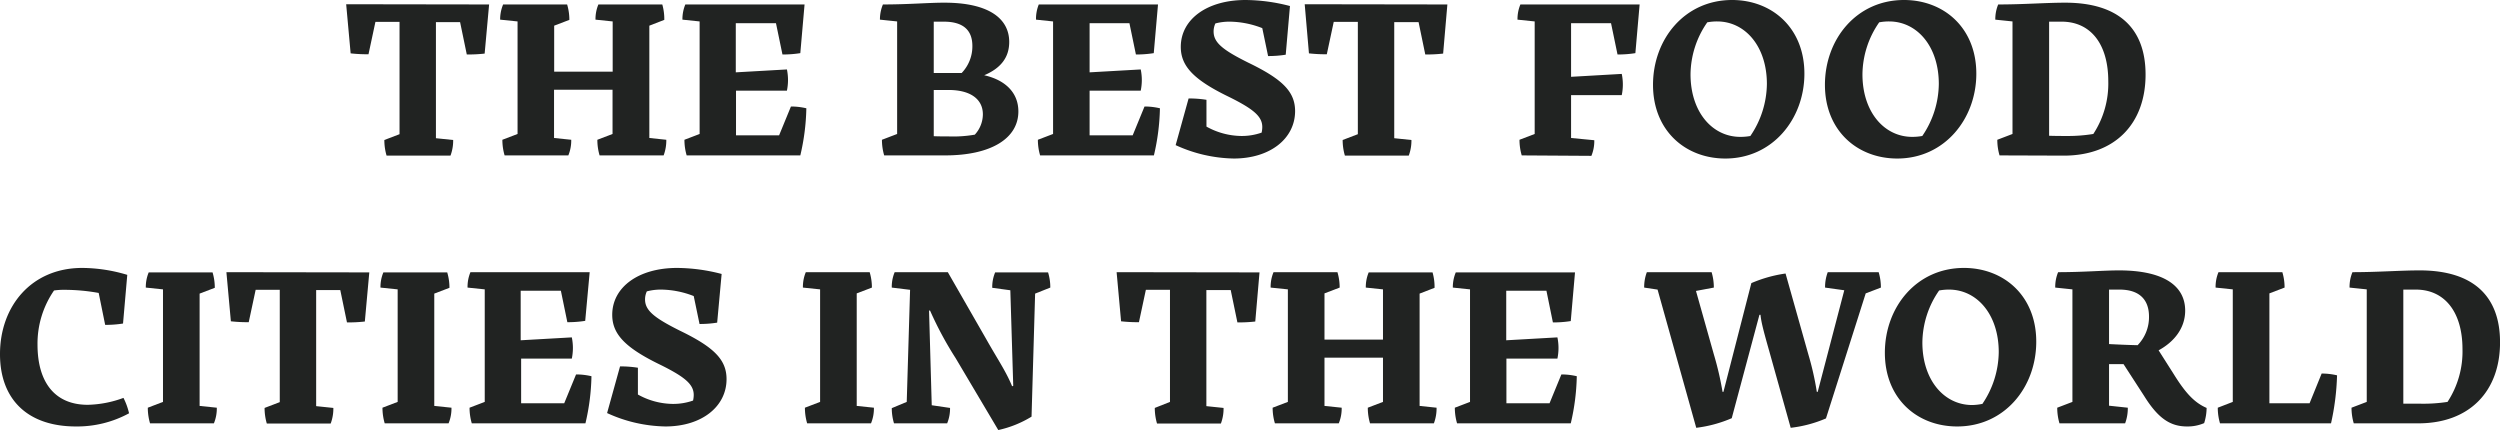 <svg xmlns="http://www.w3.org/2000/svg" viewBox="0 0 559.84 96.35"><defs><style>.cls-1{fill:#212322;}</style></defs><title>Titel_food_citiies</title><g id="Laag_2" data-name="Laag 2"><g id="Layer_1" data-name="Layer 1"><path class="cls-1" d="M109.53,1l-1,11a33.45,33.45,0,0,1-4,.2l-1.5-7.25H97.62v26l3.86.4a9.56,9.56,0,0,1-.6,3.5H86.57a12.3,12.3,0,0,1-.5-3.5l3.4-1.3V4.9h-5.4l-1.55,7.25a33.45,33.45,0,0,1-4-.2l-1-11Z"/><path class="cls-1" d="M113,34.8a12.3,12.3,0,0,1-.5-3.5l3.4-1.3V4.8L112,4.4A8.6,8.6,0,0,1,112.67,1H127a12,12,0,0,1,.5,3.45l-3.4,1.3V16.05h13.1V4.8l-3.85-.4A8.6,8.6,0,0,1,134,1h14.31a12,12,0,0,1,.45,3.45l-3.35,1.3V30.9l3.8.4a9.56,9.56,0,0,1-.6,3.5H134.27a12.3,12.3,0,0,1-.5-3.5l3.4-1.3V20.1h-13.1V30.9l3.85.4a8.68,8.68,0,0,1-.65,3.5Z"/><path class="cls-1" d="M156.67,4.8l-3.85-.4A8.6,8.6,0,0,1,153.47,1h26.7l-.95,10.9a24.58,24.58,0,0,1-4,.3l-1.45-7h-9V16.2l11.45-.65a11.69,11.69,0,0,1,0,4.75H164.82v10h9.65l2.65-6.45a14.85,14.85,0,0,1,3.45.4,49.66,49.66,0,0,1-1.35,10.55H153.77a12.3,12.3,0,0,1-.5-3.5l3.4-1.3Z"/><path class="cls-1" d="M198,34.8a12.3,12.3,0,0,1-.5-3.5l3.4-1.3V4.8l-3.85-.4A8.6,8.6,0,0,1,197.72,1c5.65,0,10.3-.4,13.55-.4C221.42.55,226,4.15,226,9.4c0,3.6-2.05,5.95-5.6,7.45,4.85,1.1,7.65,4,7.65,8.1,0,6.1-6.2,9.85-16.4,9.85Zm11.1-29.95v11.5h6.25a8.62,8.62,0,0,0,2.4-6.05c0-3.5-2-5.45-6.4-5.45Zm9.2,25.3a6.79,6.79,0,0,0,1.8-4.55c0-3.4-2.8-5.45-7.65-5.45h-3.35V30.5c1.15.05,2.25.05,3.35.05A28.18,28.18,0,0,0,218.32,30.15Z"/><path class="cls-1" d="M235.82,4.8,232,4.4A8.6,8.6,0,0,1,232.62,1h26.7l-.95,10.9a24.58,24.58,0,0,1-4,.3l-1.45-7H244V16.2l11.45-.65a11.69,11.69,0,0,1,0,4.75H244v10h9.65l2.65-6.45a14.85,14.85,0,0,1,3.45.4,49.66,49.66,0,0,1-1.35,10.55H232.92a12.3,12.3,0,0,1-.5-3.5l3.4-1.3Z"/><path class="cls-1" d="M276.27,35.5a32.42,32.42,0,0,1-13-3l2.9-10.45a24.58,24.58,0,0,1,4,.3v6a16.35,16.35,0,0,0,7.8,2.1,13.36,13.36,0,0,0,4.55-.75,5.67,5.67,0,0,0,.15-1.25c0-2.35-1.9-4-7.45-6.75-7.85-3.8-10.8-6.85-10.8-11.2,0-6.2,5.9-10.5,14.5-10.5a40.2,40.2,0,0,1,9.95,1.35l-.95,10.9a24.39,24.39,0,0,1-3.95.3l-1.3-6.25a20.55,20.55,0,0,0-7.3-1.45,12.16,12.16,0,0,0-3.2.4,4.21,4.21,0,0,0-.4,1.8c0,2.45,1.95,4.1,7.8,7,7.65,3.7,10.45,6.5,10.45,10.85C290,31.05,284.42,35.5,276.27,35.5Z"/><path class="cls-1" d="M324.12,1l-.95,11a33.45,33.45,0,0,1-4,.2l-1.5-7.25h-5.45v26l3.85.4a9.56,9.56,0,0,1-.6,3.5h-14.3a12.3,12.3,0,0,1-.5-3.5l3.4-1.3V4.9h-5.4l-1.55,7.25a33.45,33.45,0,0,1-4-.2l-.95-11Z"/><path class="cls-1" d="M340.77,34.8a12.3,12.3,0,0,1-.5-3.5l3.4-1.3V4.8l-3.85-.4A8.6,8.6,0,0,1,340.47,1h26.7l-.95,10.9a24.58,24.58,0,0,1-4,.3l-1.45-7h-8.95v12l11.35-.65a11.69,11.69,0,0,1,0,4.75H351.82v9.6l5.2.5a8.68,8.68,0,0,1-.65,3.5Z"/><path class="cls-1" d="M386.37,35.5c-8.95,0-16.2-6.25-16.2-16.5s7.1-19,17.7-19c8.9,0,16.2,6.2,16.2,16.5C404.07,26.65,396.92,35.5,386.37,35.5Zm5.6-5.05a21,21,0,0,0,3.7-11.65c0-8.4-4.85-14-11.15-14a12,12,0,0,0-2.2.2,20.67,20.67,0,0,0-3.75,11.65c0,8.4,4.85,14,11.15,14A12.48,12.48,0,0,0,392,30.45Z"/><path class="cls-1" d="M424.87,35.5c-8.95,0-16.2-6.25-16.2-16.5s7.1-19,17.7-19c8.9,0,16.2,6.2,16.2,16.5C442.57,26.65,435.42,35.5,424.87,35.5Zm5.6-5.05a21,21,0,0,0,3.7-11.65c0-8.4-4.85-14-11.15-14a12,12,0,0,0-2.2.2,20.67,20.67,0,0,0-3.75,11.65c0,8.4,4.85,14,11.15,14A12.48,12.48,0,0,0,430.47,30.45Z"/><path class="cls-1" d="M447.77,34.8a12.3,12.3,0,0,1-.5-3.5l3.4-1.3V4.8l-3.85-.4A8.6,8.6,0,0,1,447.47,1c5.7,0,10.7-.4,15-.4,12.1,0,18,5.85,18,16.1,0,11-6.85,18.15-18.3,18.15Zm21-4.8a20.61,20.61,0,0,0,3.35-11.8c0-8.35-3.95-13.35-10.45-13.35h-2.8V30.4c1.4.05,2.7.05,3.8.05A35.38,35.38,0,0,0,468.77,30Z"/><path class="cls-1" d="M17,95.5c-10.75,0-17-6-17-16.2C0,68.55,7.05,60,18.4,60a35.53,35.53,0,0,1,10.1,1.55l-.95,10.9a24.58,24.58,0,0,1-4,.3L22.1,65.6a43.61,43.61,0,0,0-7.7-.7,14.73,14.73,0,0,0-2.3.15,20.94,20.94,0,0,0-3.7,12.1c0,8.55,3.95,13.5,11.25,13.5a24.43,24.43,0,0,0,8-1.55,14.85,14.85,0,0,1,1.25,3.45A24.32,24.32,0,0,1,17,95.5Z"/><path class="cls-1" d="M33.6,94.8a12.3,12.3,0,0,1-.5-3.5L36.5,90V64.8l-3.85-.4A8.6,8.6,0,0,1,33.3,61H47.6a12,12,0,0,1,.5,3.45l-3.4,1.3V90.9l3.85.4a8.68,8.68,0,0,1-.65,3.5Z"/><path class="cls-1" d="M82.7,61l-1,11a33.45,33.45,0,0,1-4,.2l-1.5-7.25H70.8v26l3.85.4a9.56,9.56,0,0,1-.6,3.5H59.75a12.3,12.3,0,0,1-.5-3.5l3.4-1.3V64.9h-5.4L55.7,72.15a33.45,33.45,0,0,1-4-.2l-1-11Z"/><path class="cls-1" d="M86.15,94.8a12.3,12.3,0,0,1-.5-3.5l3.4-1.3V64.8l-3.85-.4A8.6,8.6,0,0,1,85.85,61h14.3a12,12,0,0,1,.5,3.45l-3.4,1.3V90.9l3.85.4a8.68,8.68,0,0,1-.65,3.5Z"/><path class="cls-1" d="M108.55,64.8l-3.85-.4a8.6,8.6,0,0,1,.65-3.45h26.7l-1,10.9a24.58,24.58,0,0,1-4,.3l-1.45-7.05h-9V76.2l11.45-.65a11.69,11.69,0,0,1,0,4.75H116.7v10h9.65L129,83.85a14.85,14.85,0,0,1,3.45.4A49.66,49.66,0,0,1,131.1,94.8H105.65a12.3,12.3,0,0,1-.5-3.5l3.4-1.3Z"/><path class="cls-1" d="M149,95.5a32.42,32.42,0,0,1-13.05-3l2.9-10.45a24.58,24.58,0,0,1,4,.3v6a16.35,16.35,0,0,0,7.8,2.1,13.36,13.36,0,0,0,4.55-.75,5.67,5.67,0,0,0,.15-1.25c0-2.35-1.9-4-7.45-6.75-7.85-3.8-10.8-6.85-10.8-11.2,0-6.2,5.9-10.5,14.5-10.5a40.2,40.2,0,0,1,10,1.35l-1,10.9a24.39,24.39,0,0,1-3.95.3l-1.3-6.25a20.55,20.55,0,0,0-7.3-1.45,12.16,12.16,0,0,0-3.2.4,4.21,4.21,0,0,0-.4,1.8c0,2.45,2,4.1,7.8,7,7.65,3.7,10.45,6.5,10.45,10.85C162.7,91.05,157.15,95.5,149,95.5Z"/><path class="cls-1" d="M180.75,94.8a12.3,12.3,0,0,1-.5-3.5l3.4-1.3V64.8l-3.85-.4a8.6,8.6,0,0,1,.65-3.45h14.3a12,12,0,0,1,.5,3.45l-3.4,1.3V90.9l3.85.4a8.68,8.68,0,0,1-.65,3.5Z"/><path class="cls-1" d="M220.8,75.85c2.65,4.7,4.45,7.25,5.85,10.65l.25-.1L226.25,65l-4.05-.55a8.45,8.45,0,0,1,.65-3.45H234.7a11.34,11.34,0,0,1,.5,3.4l-3.4,1.35L231,93.3a23.88,23.88,0,0,1-7.45,3L214,80.2a79.1,79.1,0,0,1-5.75-10.7l-.2.1.6,21.15,4.1.6a8.6,8.6,0,0,1-.65,3.45H200.2a11.85,11.85,0,0,1-.5-3.4l3.35-1.4.75-25.1-4.1-.5a8.45,8.45,0,0,1,.65-3.45h11.9Z"/><path class="cls-1" d="M282.05,61l-.95,11a33.45,33.45,0,0,1-4,.2l-1.5-7.25h-5.45v26l3.85.4a9.56,9.56,0,0,1-.6,3.5H259.1a12.3,12.3,0,0,1-.5-3.5L262,90V64.9h-5.4l-1.55,7.25a33.45,33.45,0,0,1-4-.2l-1-11Z"/><path class="cls-1" d="M285.5,94.8a12,12,0,0,1-.51-3.5L288.4,90V64.8l-3.86-.4a8.6,8.6,0,0,1,.65-3.45H299.5a12,12,0,0,1,.5,3.45l-3.4,1.3V76.05h13.1V64.8l-3.85-.4A8.6,8.6,0,0,1,306.5,61h14.3a12,12,0,0,1,.45,3.45l-3.35,1.3V90.9l3.8.4a9.56,9.56,0,0,1-.6,3.5H306.8a12.3,12.3,0,0,1-.5-3.5l3.4-1.3V80.1H296.6V90.9l3.85.4a8.68,8.68,0,0,1-.65,3.5Z"/><path class="cls-1" d="M329.19,64.8l-3.85-.4A8.6,8.6,0,0,1,326,61H352.7l-.95,10.9a24.58,24.58,0,0,1-4,.3L346.3,65.1h-9V76.2l11.46-.65a11.69,11.69,0,0,1,0,4.75H337.34v10H347l2.65-6.45a14.85,14.85,0,0,1,3.45.4,49.66,49.66,0,0,1-1.35,10.55H326.29a12.3,12.3,0,0,1-.5-3.5l3.4-1.3Z"/><path class="cls-1" d="M371.19,64.85l-3-.45a9.48,9.48,0,0,1,.6-3.45h14.5a12,12,0,0,1,.5,3.45l-4,.75,4,14.2a69.49,69.49,0,0,1,1.95,8.4h.2l6.25-24.35a30.11,30.11,0,0,1,7.66-2.15l5.1,18.1a63.91,63.91,0,0,1,1.9,8.4h.2L413,65l-4.3-.6a9.48,9.48,0,0,1,.6-3.45h11.4a12,12,0,0,1,.5,3.45l-3.4,1.3-8.9,28A28,28,0,0,1,401,95.8l-4.81-17.2c-1.35-4.75-1.8-6.55-1.95-8.1H394l-6.2,23.15a28.79,28.79,0,0,1-7.95,2.15Z"/><path class="cls-1" d="M438.29,95.5c-9,0-16.2-6.25-16.2-16.5s7.1-19,17.7-19c8.9,0,16.2,6.2,16.2,16.5S448.84,95.5,438.29,95.5Zm5.6-5a21,21,0,0,0,3.7-11.65c0-8.4-4.85-14-11.15-14a12,12,0,0,0-2.2.2,20.67,20.67,0,0,0-3.75,11.65c0,8.4,4.85,14,11.15,14A12.48,12.48,0,0,0,443.89,90.45Z"/><path class="cls-1" d="M489.74,95.5c-3.75,0-6.5-1.85-9.6-6.85l-4.6-7.1h-3.25v9.3l4.2.45a9.56,9.56,0,0,1-.6,3.5h-14.7a12.3,12.3,0,0,1-.5-3.5l3.4-1.3V64.8l-3.85-.4a8.6,8.6,0,0,1,.65-3.45c5.6,0,10.25-.4,13.6-.4,10.35,0,14.85,3.65,14.85,9,0,4-2.55,7.05-5.95,8.9l3.4,5.35c2.7,4.35,4.7,6.4,7.35,7.55a11.52,11.52,0,0,1-.55,3.4A9.3,9.3,0,0,1,489.74,95.5ZM472.29,64.85v12.2c2,.1,4,.2,6.4.25a9,9,0,0,0,2.55-6.4c0-3.75-2.1-6.05-6.6-6.05Z"/><path class="cls-1" d="M500,64.8l-3.85-.4a8.6,8.6,0,0,1,.65-3.45h14.3a12,12,0,0,1,.5,3.45l-3.4,1.3V90.3h9l2.7-6.65a14.85,14.85,0,0,1,3.45.4A55.77,55.77,0,0,1,522,94.8H497.14a12.3,12.3,0,0,1-.5-3.5L500,90Z"/><path class="cls-1" d="M527.09,94.8a12.3,12.3,0,0,1-.5-3.5L530,90V64.8l-3.85-.4a8.6,8.6,0,0,1,.65-3.45c5.7,0,10.7-.4,15.05-.4,12.1,0,18,5.85,18,16.1,0,11-6.85,18.15-18.3,18.15Zm21-4.8a20.61,20.61,0,0,0,3.35-11.8c0-8.35-4-13.35-10.45-13.35h-2.8V90.4c1.4,0,2.7,0,3.8,0A35.38,35.38,0,0,0,548.09,90Z"/></g></g></svg>